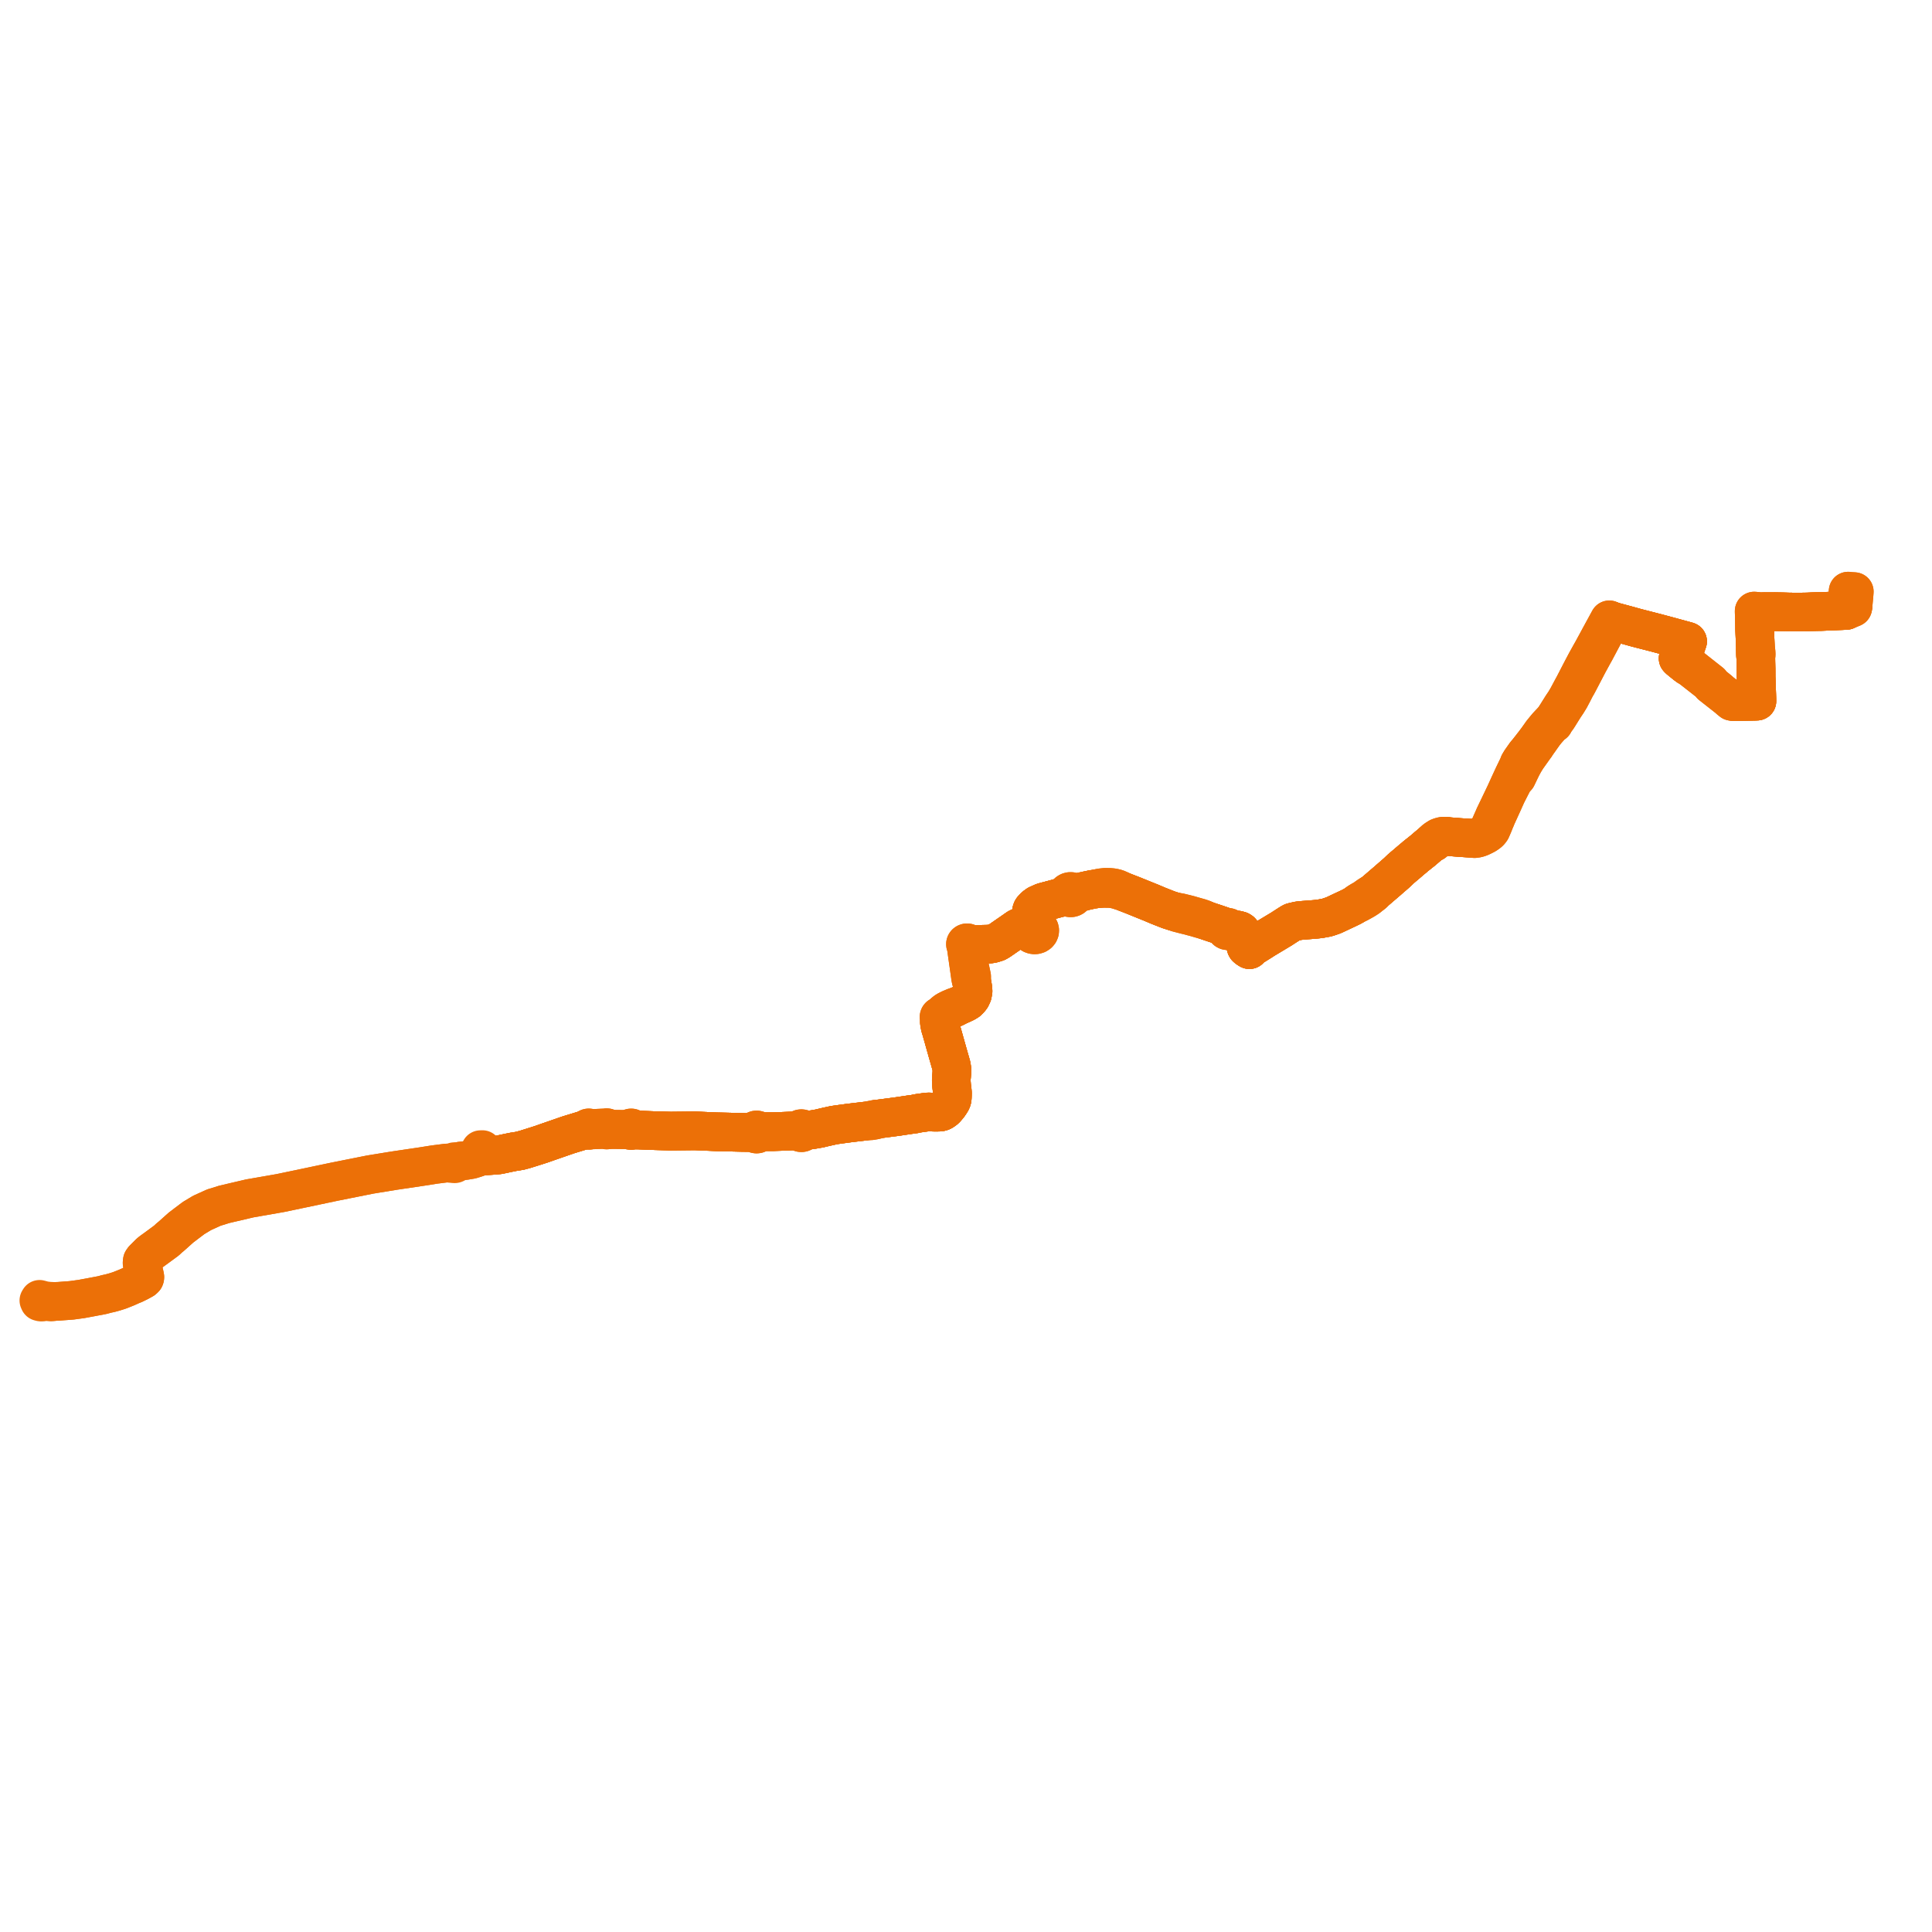     
<svg width="994.42" height="994.42" version="1.1"
     xmlns="http://www.w3.org/2000/svg">

  <title>Plan de ligne</title>
  <desc>Du 0000-00-00 au 2023-08-27</desc>

<path d='M 953.768 311.816 L 953.717 312.214 L 953.649 312.774 L 953.464 312.85 L 952.06 313.424 L 951.493 313.596 L 951.384 313.657 L 950.291 314.177 L 949.525 314.225 L 949.263 314.235 L 947.943 314.308 L 946.981 314.343 L 946.271 314.37 L 936.985 314.77 L 936.215 314.777 L 935.546 314.782 L 934.784 314.803 L 932.431 314.877 L 931.772 314.915 L 930.091 314.987 L 929.306 314.993 L 927.303 315.028 L 924.204 315.045 L 920.581 314.993 L 917.143 314.888 L 915.945 314.882 L 915.721 314.872 L 914.442 314.841 L 913.491 314.829 L 913.282 314.835 L 913.15 314.838 L 911.429 314.839 L 908.652 314.84 L 908.502 314.84 L 906.792 314.797 L 905.722 314.771 L 903.75 314.596 L 902.885 314.519 L 902.887 314.983 L 902.902 315.471 L 902.906 315.695 L 902.935 315.972 L 903.076 318.709 L 903.136 323.259 L 903.149 324.278 L 903.193 325.307 L 903.556 333.794 L 903.461 334.631 L 903.445 335.763 L 903.47 336.649 L 903.503 337.113 L 903.57 337.457 L 903.724 337.705 L 903.75 339.257 L 903.772 340.638 L 903.861 344.338 L 903.884 348.508 L 903.912 349.196 L 903.969 350.57 L 904.016 351.71 L 904.176 356.6 L 904.207 357.443 L 904.264 359.21 L 904.282 360.274 L 904.296 360.881 L 903.18 360.924 L 897.712 361.044 L 896.994 361.061 L 896.098 361.083 L 895.346 361.1 L 893.558 361.144 L 892.84 361.144 L 892.279 361.07 L 891.825 360.853 L 890.742 360.009 L 890.232 359.639 L 889.705 359.256 L 889.616 359.188 L 889.529 359.119 L 885.638 356.129 L 885.253 355.761 L 884.799 355.338 L 881.627 352.785 L 881.036 352.323 L 880.75 351.821 L 880.5 351.383 L 880.168 351.121 L 875.763 347.646 L 872.916 345.399 L 870.748 343.689 L 870.675 343.631 L 869.172 342.922 L 868.323 342.42 L 868.014 342.405 L 867.75 342.204 L 867.584 342.078 L 867.476 341.997 L 865.172 340.126 L 864.274 339.399 L 864.035 339.151 L 863.752 338.857 L 864.375 338.268 L 865.38 337.244 L 865.994 336.562 L 866.329 336.107 L 866.635 335.62 L 866.883 335.134 L 867.106 334.595 L 867.262 334.125 L 867.525 333.343 L 867.844 332.371 L 868.054 331.732 L 868.409 330.712 L 868.526 330.354 L 868.618 330.122 L 868.06 329.962 L 858.809 327.436 L 855.645 326.592 L 852.832 325.842 L 852.143 325.658 L 851.41 325.472 L 849.942 325.092 L 844.042 323.579 L 842.747 323.24 L 842.078 323.065 L 837.275 321.732 L 833.333 320.673 L 830.142 319.816 L 829.726 319.628 L 829.445 319.515 L 828.975 319.315 L 828.764 319.236 L 828.322 319.028 L 827.799 319.985 L 827.074 321.313 L 825.255 324.645 L 824.844 325.395 L 819.818 334.665 L 819.072 335.99 L 818.364 337.249 L 816.335 340.903 L 814.358 344.639 L 813.661 345.987 L 811.424 350.31 L 810.501 352.094 L 810.183 352.723 L 809.674 353.632 L 808.33 356.139 L 806.795 359.005 L 805.509 361.186 L 804.028 363.379 L 800.364 369.216 L 799.584 370.274 L 798.459 371.541 L 797.85 372.171 L 796.325 373.799 L 795.04 375.344 L 794.285 376.277 L 793.612 377.108 L 791.317 380.341 L 789.521 382.738 L 789.285 383.043 L 788.91 383.501 L 788.481 384.061 L 787.91 384.806 L 786.005 387.209 L 785.451 387.83 L 785.11 388.259 L 782.785 391.557 L 781.89 393.051 L 781.521 394.069 L 780.403 396.394 L 779.071 399.153 L 777.505 402.524 L 774.57 408.945 L 771.076 416.223 L 769.254 420.009 L 769.207 420.117 L 768.903 420.818 L 768.319 422.154 L 768.262 422.28 L 766.718 425.766 L 766.167 426.673 L 765.471 427.716 L 765.061 428.219 L 764.717 428.572 L 764.242 428.962 L 763.286 429.619 L 762.675 429.965 L 762.515 430.056 L 761.454 430.547 L 760.219 430.984 L 758.995 431.301 L 757.76 431.495 L 753.581 431.22 L 750.933 431.038 L 745.526 430.609 L 744.65 430.418 L 742.668 430.389 L 741.659 430.598 L 740.544 431.001 L 738.829 432.088 L 737.534 433.251 L 736.845 433.976 L 736.429 434.323 L 734.339 436.066 L 734.088 436.284 L 733.745 436.58 L 733.157 437.088 L 732.651 437.527 L 732.399 437.744 L 728.415 440.907 L 728.175 441.153 L 727.973 441.316 L 727.201 441.951 L 726.651 442.404 L 725.849 443.094 L 724.072 444.622 L 721.987 446.376 L 720.9 447.323 L 720.716 447.519 L 720.524 447.685 L 719.732 448.452 L 719.127 449.039 L 718.909 449.228 L 718.482 449.599 L 715.598 452.103 L 714.858 452.745 L 714.375 453.18 L 713.599 453.846 L 707.167 459.369 L 705.933 460.117 L 705.521 460.369 L 705.053 460.653 L 704.369 461.097 L 703.517 461.695 L 702.44 462.488 L 702.298 462.583 L 701.498 463.038 L 700.381 463.671 L 699.039 464.502 L 698.476 465.076 L 697.4 465.75 L 697.334 465.792 L 696.078 466.504 L 695.797 466.663 L 695.438 466.837 L 694.506 467.292 L 694.29 467.398 L 693.941 467.568 L 690.016 469.407 L 689.467 469.668 L 689.065 469.857 L 687.288 470.697 L 686.397 471.085 L 686.022 471.248 L 684.575 471.741 L 684.277 471.849 L 682.797 472.309 L 679.343 472.938 L 677.293 473.163 L 676.697 473.224 L 674.056 473.431 L 671.255 473.645 L 670.23 473.724 L 669.688 473.784 L 668.789 473.875 L 668.476 473.906 L 666.806 474.267 L 665.256 474.637 L 664.786 474.844 L 663.676 475.523 L 660.99 477.25 L 659.408 478.282 L 658.008 479.11 L 657.271 479.56 L 651.078 483.281 L 649.938 483.998 L 649.325 484.4 L 645.645 486.701 L 644.801 487.224 L 643.632 488.055 L 643.076 488.79 L 642.559 488.464 L 642.133 488.189 L 641.523 487.667 L 641.37 487.387 L 641.284 487.084 L 641.241 486.932 L 640.067 482.779 L 639.338 480.201 L 639.084 479.809 L 638.724 479.402 L 638.18 479.054 L 637.216 478.79 L 636.38 478.616 L 633.589 478.483 L 632.928 478.446 L 632.979 478.214 L 632.956 477.979 L 632.861 477.757 L 632.699 477.564 L 632.44 477.391 L 632.129 477.292 L 631.797 477.28 L 631.477 477.356 L 630.747 477.114 L 629.034 476.549 L 626.172 475.575 L 624.937 475.167 L 623.406 474.662 L 621.119 473.878 L 619.248 473.025 L 617.573 472.447 L 613.68 471.35 L 612.57 471.015 L 611.81 470.815 L 610.34 470.439 L 607.534 469.753 L 604.213 469.148 L 603.191 468.821 L 601.598 468.311 L 600.705 467.975 L 596.124 466.166 L 592.377 464.58 L 591.848 464.369 L 582.963 460.777 L 578.379 459.001 L 577.892 458.813 L 577.361 458.551 L 576.122 457.942 L 574.744 457.362 L 573.538 457.056 L 572.612 456.878 L 571.152 456.743 L 568.841 456.707 L 566.344 456.984 L 564.494 457.441 L 562.276 457.795 L 559.328 458.408 L 558.593 458.588 L 555.941 459.061 L 555.088 459.213 L 553.514 459.457 L 552.601 459.504 L 552.259 459.206 L 551.839 458.989 L 551.368 458.868 L 550.776 458.86 L 550.208 459.002 L 549.718 459.282 L 549.406 459.597 L 549.196 459.966 L 549.101 460.369 L 548.208 460.845 L 545.201 462.125 L 536.859 464.356 L 533.984 465.651 L 532.606 466.653 L 531.609 467.673 L 531.372 467.997 L 531.187 468.28 L 531.048 468.652 L 530.906 469.124 L 530.847 469.653 L 530.841 470.094 L 530.922 470.539 L 531.243 472.413 L 531.5 473.972 L 531.901 475.482 L 531.762 476.284 L 531.491 476.957 L 530.833 477.306 L 530.326 477.802 L 529.189 477.737 L 527.982 477.638 L 527.108 477.367 L 526.575 477.241 L 526.095 477.182 L 525.67 477.167 L 525.317 477.184 L 524.981 477.233 L 524.578 477.345 L 524.267 477.468 L 523.925 477.653 L 523.493 477.929 L 521.16 479.562 L 520.732 479.861 L 517.575 482.039 L 517.118 482.355 L 514.691 484.035 L 513.94 484.507 L 513.084 484.99 L 510.883 485.689 L 508.985 485.977 L 508.721 485.983 L 508.469 485.99 L 507.471 486.014 L 501.028 486.171 L 499.322 486.025 L 498.618 485.965 L 498.576 485.754 L 498.462 485.563 L 498.285 485.41 L 498.062 485.307 L 497.811 485.266 L 497.556 485.288 L 497.321 485.375 L 497.128 485.517 L 496.993 485.703 L 496.932 485.916 L 496.95 486.133 L 497.044 486.336 L 497.209 486.505 L 497.244 486.756 L 497.329 487.354 L 498.116 492.901 L 499.356 501.638 L 499.609 503.516 L 500.115 505.231 L 500.251 505.956 L 500.4 506.748 L 500.544 507.518 L 500.757 508.877 L 500.836 510.156 L 500.509 511.91 L 499.852 513.326 L 499.096 514.328 L 498.173 515.242 L 496.933 516.018 L 495.288 516.809 L 493.631 517.539 L 492.783 517.928 L 491.456 518.283 L 489.08 519.292 L 488.729 519.469 L 487.333 520.173 L 486.309 520.878 L 484.685 522.363 L 484.145 522.919 L 483.914 522.916 L 483.696 522.977 L 483.513 523.096 L 483.399 523.238 L 483.339 523.402 L 483.339 523.574 L 483.402 523.744 L 483.524 523.889 L 483.455 524.269 L 483.409 524.572 L 483.426 525.414 L 483.435 525.853 L 483.631 526.585 L 483.753 527.527 L 483.956 528.523 L 484.628 530.704 L 484.83 531.477 L 485.01 532.079 L 485.501 533.827 L 486.164 536.188 L 487.171 539.776 L 487.341 540.375 L 487.542 541.107 L 487.892 542.329 L 488.327 543.848 L 489.486 547.893 L 489.665 548.493 L 489.767 549.181 L 489.885 549.875 L 489.948 550.424 L 489.965 550.931 L 489.95 551.423 L 489.904 552.403 L 489.802 553.683 L 489.669 555.042 L 489.647 555.736 L 489.647 556.402 L 489.698 557.37 L 489.753 558.068 L 489.795 558.59 L 489.835 559.107 L 490.139 561.468 L 490.228 562.581 L 490.207 563.614 L 490.173 564.557 L 490.133 565.194 L 490.066 565.656 L 489.959 566.099 L 489.828 566.47 L 489.648 566.817 L 489.471 567.124 L 489.289 567.43 L 489.007 567.856 L 488.654 568.377 L 488.315 568.889 L 487.489 569.869 L 486.838 570.632 L 486.595 570.885 L 486.371 571.069 L 486.108 571.268 L 485.526 571.692 L 485.272 571.855 L 484.987 572.017 L 484.787 572.116 L 484.539 572.216 L 484.226 572.31 L 483.852 572.372 L 483.436 572.416 L 481.383 572.455 L 477.897 572.333 L 476.958 572.396 L 473.451 572.895 L 472.884 572.974 L 472.166 573.093 L 470.658 573.423 L 469.159 573.619 L 468.331 573.731 L 465.964 574.084 L 465.209 574.196 L 463.724 574.418 L 461.356 574.768 L 452.142 575.966 L 450.962 576.006 L 450.767 576.056 L 448.554 576.497 L 447.158 576.838 L 440.332 577.647 L 437.157 578.023 L 431.787 578.746 L 429.209 579.123 L 426.959 579.621 L 426.093 579.813 L 425.43 579.952 L 424.29 580.224 L 421.733 580.834 L 418.227 581.442 L 416.504 581.682 L 413.635 581.62 L 413.461 581.346 L 413.2 581.128 L 412.874 580.983 L 412.466 580.924 L 412.057 580.983 L 411.694 581.15 L 411.53 581.281 L 411.397 581.435 L 411.299 581.607 L 410.551 581.81 L 408.242 582.095 L 404.228 582.257 L 401.693 582.36 L 400.394 582.404 L 399.117 582.448 L 397.849 582.492 L 392.212 582.495 L 391.282 582.404 L 390.63 582.34 L 390.528 582.137 L 390.378 581.957 L 390.188 581.808 L 389.965 581.694 L 389.545 581.597 L 389.111 581.627 L 388.716 581.78 L 388.406 582.037 L 388.218 582.368 L 385.95 582.859 L 384.864 582.891 L 382.218 582.864 L 368.714 582.539 L 357.701 582.056 L 345.161 582.196 L 343.239 582.141 L 339.025 582.022 L 337.235 581.969 L 330.16 581.696 L 328.084 581.616 L 325.656 581.114 L 325.569 580.908 L 325.409 580.737 L 325.192 580.617 L 324.968 580.564 L 324.736 580.568 L 324.514 580.627 L 324.317 580.742 L 324.168 580.9 L 323.097 581.42 L 319.707 581.371 L 315.658 581.314 L 313.94 581.331 L 312.95 581.109 L 312.95 580.938 L 312.892 580.773 L 312.782 580.629 L 312.662 580.536 L 312.446 580.447 L 312.208 580.423 L 311.974 580.467 L 311.799 580.554 L 311.642 580.647 L 311.272 580.565 L 310.731 580.562 L 305.858 580.792 L 304.576 580.858 L 303.728 580.902 L 303.606 580.747 L 303.437 580.627 L 303.234 580.554 L 303.015 580.533 L 302.799 580.565 L 302.581 580.66 L 302.41 580.808 L 302.304 580.995 L 302.273 581.2 L 302.322 581.403 L 301.75 581.471 L 300.978 581.562 L 300.444 581.704 L 293.048 583.962 L 292.67 584.081 L 291.81 584.369 L 283.01 587.419 L 282.485 587.599 L 282.36 587.642 L 282.13 587.721 L 278.731 588.917 L 278.013 589.149 L 276.915 589.511 L 270.457 591.541 L 269.802 591.728 L 268.386 592.11 L 267.74 592.284 L 266.583 592.484 L 265.241 592.716 L 264.474 592.812 L 261.36 593.438 L 261.086 593.493 L 260.879 593.545 L 259.651 593.807 L 259.294 593.884 L 258.674 594.018 L 257.791 594.196 L 257.105 594.346 L 256.857 594.396 L 256.016 594.488 L 254.871 594.599 L 253.221 594.71 L 252.764 594.746 L 249.033 594.977 L 247.764 595.183 L 247.121 595.331 L 246.864 595.412 L 246.242 595.609 L 245.124 596.027 L 244.839 596.121 L 244.238 596.308 L 243.877 596.417 L 242.463 596.844 L 239.591 597.325 L 236.818 597.627 L 235.109 598.074 L 234.841 598.182 L 234.58 598.307 L 234.532 598.206 L 234.394 598.054 L 234.236 597.963 L 234.018 597.911 L 233.785 597.926 L 233.579 598.006 L 233.427 598.13 L 233.325 598.301 L 233.297 598.462 L 233.315 598.543 L 232.856 598.619 L 231.816 598.756 L 229.914 598.608 L 223.477 599.423 L 217.225 600.417 L 202.827 602.551 L 190.574 604.548 L 171.94 608.268 L 155.029 611.833 L 153.26 612.2 L 144.241 614.085 L 133.002 616.049 L 128.584 616.82 L 115.44 619.893 L 110.034 621.573 L 103.976 624.328 L 99.613 626.956 L 93.213 631.805 L 88.404 636.098 L 88.011 636.446 L 87.093 637.184 L 85.67 638.522 L 83.23 640.318 L 82.642 640.752 L 81.747 641.412 L 81.402 641.666 L 77.981 644.149 L 77.11 644.854 L 76.678 645.255 L 76.328 645.606 L 75.534 646.401 L 73.875 648.064 L 73.555 648.435 L 73.25 648.946 L 73.148 649.652 L 73.139 650.184 L 73.69 653.248 L 74.451 656.673 L 74.566 657.311 L 74.526 657.683 L 74.41 657.975 L 73.878 658.474 L 73.741 658.602 L 72.513 659.277 L 72.194 659.453 L 71.499 659.835 L 69.139 660.99 L 68.617 661.204 L 68.004 661.44 L 66.62 662.06 L 65.169 662.71 L 64.599 662.937 L 61.658 664.11 L 61.276 664.243 L 59.574 664.778 L 59.011 664.954 L 56.822 665.565 L 54.779 666.01 L 52.695 666.58 L 46.546 667.747 L 44.925 668.046 L 44.159 668.187 L 41.887 668.607 L 36.935 669.287 L 35.923 669.369 L 29.964 669.811 L 27.777 669.85 L 25.347 669.735 L 23.87 669.563 L 22.734 669.413 L 20.36 668.776 L 20 669.367 L 20.277 669.986 L 20.945 670.165 L 22.026 670.052' fill='transparent' stroke='#ec7007' stroke-linecap='round' stroke-linejoin='round' stroke-width='19.888'/><path d='M 22.026 670.052 L 23.327 669.922 L 24.238 669.821 L 25.041 670.038 L 26.304 670.166 L 26.974 670.105 L 27.777 669.85 L 29.964 669.811 L 35.923 669.369 L 36.935 669.287 L 41.887 668.607 L 44.159 668.187 L 44.925 668.046 L 46.546 667.747 L 52.695 666.58 L 54.779 666.01 L 56.822 665.565 L 59.011 664.954 L 59.574 664.778 L 61.276 664.243 L 61.658 664.11 L 64.599 662.937 L 65.169 662.71 L 66.62 662.06 L 68.004 661.44 L 68.617 661.204 L 69.139 660.99 L 71.499 659.835 L 72.194 659.453 L 72.513 659.277 L 73.741 658.602 L 73.878 658.474 L 74.41 657.975 L 74.526 657.683 L 74.566 657.311 L 74.451 656.673 L 73.69 653.248 L 73.139 650.184 L 73.148 649.652 L 73.25 648.946 L 73.555 648.435 L 73.875 648.064 L 75.534 646.401 L 76.328 645.606 L 76.678 645.255 L 77.11 644.854 L 77.981 644.149 L 81.402 641.666 L 81.747 641.412 L 82.642 640.752 L 83.23 640.318 L 85.67 638.522 L 87.093 637.184 L 88.011 636.446 L 88.404 636.098 L 93.213 631.805 L 99.613 626.956 L 103.976 624.328 L 110.034 621.573 L 115.44 619.893 L 128.584 616.82 L 133.002 616.049 L 144.241 614.085 L 153.26 612.2 L 155.029 611.833 L 171.94 608.268 L 190.574 604.548 L 202.827 602.551 L 217.225 600.417 L 223.477 599.423 L 229.914 598.608 L 231.816 598.756 L 232.856 598.619 L 233.315 598.543 L 233.338 598.651 L 233.43 598.792 L 233.597 598.922 L 233.791 598.993 L 234.018 599.007 L 234.167 598.98 L 234.365 598.886 L 234.464 598.8 L 234.572 598.632 L 234.603 598.498 L 234.58 598.307 L 234.841 598.182 L 235.109 598.074 L 236.818 597.627 L 239.591 597.325 L 242.463 596.844 L 243.877 596.417 L 244.238 596.308 L 244.839 596.121 L 245.124 596.027 L 246.242 595.609 L 246.864 595.412 L 247.121 595.331 L 247.764 595.183 L 249.033 594.977 L 252.764 594.746 L 253.221 594.71 L 254.871 594.599 L 256.016 594.488 L 256.857 594.396 L 257.105 594.346 L 257.791 594.196 L 258.674 594.018 L 259.294 593.884 L 259.651 593.807 L 260.879 593.545 L 261.086 593.493 L 261.36 593.438 L 264.474 592.812 L 265.241 592.716 L 266.583 592.484 L 267.74 592.284 L 268.386 592.11 L 269.802 591.728 L 270.457 591.541 L 276.915 589.511 L 278.013 589.149 L 278.731 588.917 L 282.13 587.721 L 282.36 587.642 L 282.485 587.599 L 283.01 587.419 L 291.81 584.369 L 292.67 584.081 L 293.048 583.962 L 300.444 581.704 L 300.978 581.562 L 301.75 581.471 L 302.322 581.403 L 302.454 581.593 L 302.655 581.734 L 302.901 581.81 L 303.163 581.813 L 303.41 581.739 L 303.613 581.6 L 305.924 581.552 L 310.801 581.341 L 311.298 581.336 L 311.729 581.439 L 311.888 581.545 L 312.076 581.608 L 312.278 581.624 L 312.477 581.592 L 312.657 581.513 L 313.307 581.484 L 313.94 581.331 L 315.658 581.314 L 319.707 581.371 L 323.097 581.42 L 324.135 581.516 L 324.273 581.692 L 324.469 581.824 L 324.703 581.899 L 324.953 581.908 L 325.145 581.87 L 325.32 581.793 L 325.468 581.683 L 326.503 581.694 L 328.084 581.616 L 330.16 581.696 L 337.235 581.969 L 339.025 582.022 L 345.161 582.196 L 357.701 582.056 L 368.714 582.539 L 382.218 582.864 L 384.864 582.891 L 385.95 582.859 L 388.22 582.944 L 388.387 583.245 L 388.656 583.488 L 389.001 583.649 L 389.389 583.712 L 389.78 583.67 L 390.137 583.529 L 390.424 583.301 L 390.613 583.008 L 392.212 582.495 L 397.849 582.492 L 399.117 582.448 L 400.394 582.404 L 401.693 582.36 L 408.242 582.095 L 410.622 582.246 L 411.32 582.382 L 411.521 582.656 L 411.812 582.866 L 412.164 582.99 L 412.546 583.019 L 412.919 582.949 L 413.249 582.786 L 413.505 582.547 L 413.662 582.252 L 416.504 581.682 L 418.227 581.442 L 421.733 580.834 L 424.29 580.224 L 425.43 579.952 L 426.093 579.813 L 426.959 579.621 L 429.209 579.123 L 431.787 578.746 L 437.157 578.023 L 447.158 576.838 L 448.305 576.874 L 450.817 576.444 L 452.142 575.966 L 461.356 574.768 L 463.724 574.418 L 465.209 574.196 L 465.964 574.084 L 468.331 573.731 L 469.159 573.619 L 470.658 573.423 L 472.166 573.093 L 472.884 572.974 L 473.451 572.895 L 476.958 572.396 L 477.897 572.333 L 481.383 572.455 L 483.436 572.416 L 483.852 572.372 L 484.226 572.31 L 484.539 572.216 L 484.787 572.116 L 484.987 572.017 L 485.272 571.855 L 485.526 571.692 L 486.108 571.268 L 486.371 571.069 L 486.595 570.885 L 486.838 570.632 L 487.489 569.869 L 488.315 568.889 L 488.654 568.377 L 489.007 567.856 L 489.289 567.43 L 489.471 567.124 L 489.648 566.817 L 489.828 566.47 L 489.959 566.099 L 490.066 565.656 L 490.133 565.194 L 490.173 564.557 L 490.207 563.614 L 490.228 562.581 L 490.139 561.468 L 489.835 559.107 L 489.795 558.59 L 489.753 558.068 L 489.698 557.37 L 489.647 556.402 L 489.647 555.736 L 489.669 555.042 L 489.802 553.683 L 489.904 552.403 L 489.95 551.423 L 489.965 550.931 L 489.948 550.424 L 489.885 549.875 L 489.767 549.181 L 489.665 548.493 L 489.486 547.893 L 487.892 542.329 L 487.542 541.107 L 487.341 540.375 L 487.171 539.776 L 486.164 536.188 L 485.501 533.827 L 485.01 532.079 L 484.83 531.477 L 484.628 530.704 L 483.956 528.523 L 483.753 527.527 L 483.631 526.585 L 483.781 525.992 L 483.914 524.609 L 484.112 524.061 L 484.285 524.021 L 484.44 523.944 L 484.566 523.836 L 484.654 523.705 L 484.701 523.55 L 484.695 523.391 L 484.638 523.239 L 485.064 522.602 L 486.113 521.667 L 487.216 520.833 L 488.175 520.268 L 488.98 519.852 L 489.642 519.511 L 491.781 518.548 L 492.783 517.928 L 493.631 517.539 L 495.288 516.809 L 496.933 516.018 L 498.173 515.242 L 499.096 514.328 L 499.852 513.326 L 500.509 511.91 L 500.836 510.156 L 500.757 508.877 L 500.544 507.518 L 500.4 506.748 L 500.251 505.956 L 500.115 505.231 L 500.118 502.615 L 498.935 497.03 L 498.164 491.776 L 498.103 491.12 L 498.164 489.429 L 498.057 487.289 L 498.119 486.626 L 498.326 486.515 L 498.486 486.358 L 498.586 486.17 L 498.618 485.965 L 499.322 486.025 L 501.028 486.171 L 507.471 486.014 L 508.469 485.99 L 508.721 485.983 L 508.985 485.977 L 510.883 485.689 L 513.084 484.99 L 513.94 484.507 L 514.691 484.035 L 517.118 482.355 L 517.575 482.039 L 520.732 479.861 L 523.493 477.929 L 523.925 477.653 L 524.267 477.468 L 524.578 477.345 L 524.981 477.233 L 525.317 477.184 L 525.67 477.167 L 526.095 477.182 L 526.575 477.241 L 527.108 477.367 L 527.982 477.638 L 529.049 478.259 L 529.925 478.874 L 529.957 479.339 L 530.104 479.788 L 530.561 480.423 L 531.241 480.895 L 531.807 481.098 L 532.415 481.184 L 533.029 481.148 L 533.815 480.909 L 534.471 480.473 L 534.875 479.983 L 535.109 479.419 L 535.155 478.822 L 535.035 478.301 L 534.77 477.818 L 534.376 477.403 L 533.802 477.044 L 533.134 476.829 L 532.394 476.12 L 531.901 475.482 L 531.5 473.972 L 531.243 472.413 L 530.922 470.539 L 530.841 470.094 L 530.847 469.653 L 530.906 469.124 L 531.048 468.652 L 531.187 468.28 L 531.372 467.997 L 531.609 467.673 L 532.606 466.653 L 533.984 465.651 L 536.859 464.356 L 545.201 462.125 L 546.922 461.858 L 548.489 461.593 L 549.619 461.6 L 550 461.867 L 550.45 462.044 L 550.938 462.12 L 551.391 462.095 L 551.825 461.983 L 552.217 461.789 L 552.604 461.459 L 552.866 461.051 L 552.982 460.598 L 553.795 460.192 L 555.269 459.594 L 558.593 458.588 L 559.328 458.408 L 562.276 457.795 L 564.494 457.441 L 568.295 457.278 L 571.098 457.312 L 572.912 457.486 L 573.302 457.57 L 574.599 457.847 L 576.295 458.352 L 577.244 458.626 L 577.892 458.813 L 578.379 459.001 L 582.963 460.777 L 591.848 464.369 L 592.377 464.58 L 596.124 466.166 L 600.705 467.975 L 601.598 468.311 L 603.191 468.821 L 604.213 469.148 L 606.237 469.847 L 610.223 470.875 L 611.578 471.203 L 611.989 471.303 L 612.261 471.37 L 613.495 471.714 L 615.23 472.17 L 621.119 473.878 L 623.406 474.662 L 624.937 475.167 L 626.172 475.575 L 629.034 476.549 L 630.333 477.584 L 630.872 478.014 L 630.869 478.311 L 630.981 478.592 L 631.196 478.827 L 631.492 478.99 L 631.833 479.062 L 632.185 479.037 L 632.508 478.914 L 632.765 478.71 L 632.928 478.446 L 633.589 478.483 L 636.38 478.616 L 637.216 478.79 L 638.18 479.054 L 638.724 479.402 L 639.084 479.809 L 639.338 480.201 L 640.067 482.779 L 641.241 486.932 L 641.284 487.084 L 641.37 487.387 L 641.523 487.667 L 642.133 488.189 L 642.559 488.464 L 643.076 488.79 L 643.632 488.055 L 644.801 487.224 L 645.645 486.701 L 649.325 484.4 L 649.938 483.998 L 651.078 483.281 L 657.271 479.56 L 658.008 479.11 L 659.408 478.282 L 660.99 477.25 L 663.676 475.523 L 664.786 474.844 L 665.256 474.637 L 666.806 474.267 L 668.476 473.906 L 668.789 473.875 L 669.688 473.784 L 670.23 473.724 L 671.255 473.645 L 674.056 473.431 L 676.697 473.224 L 677.293 473.163 L 679.343 472.938 L 682.797 472.309 L 684.277 471.849 L 684.575 471.741 L 686.022 471.248 L 686.397 471.085 L 687.288 470.697 L 689.065 469.857 L 689.467 469.668 L 690.016 469.407 L 693.941 467.568 L 694.29 467.398 L 694.506 467.292 L 695.438 466.837 L 695.797 466.663 L 696.078 466.504 L 697.334 465.792 L 697.4 465.75 L 698.476 465.076 L 699.353 464.8 L 700.518 464.163 L 700.712 464.057 L 701.831 463.435 L 702.622 462.967 L 703.789 462.212 L 704.117 462.007 L 705.461 460.916 L 706.208 460.37 L 706.945 459.771 L 707.167 459.369 L 713.599 453.846 L 714.375 453.18 L 714.858 452.745 L 715.598 452.103 L 718.482 449.599 L 718.909 449.228 L 719.127 449.039 L 719.732 448.452 L 720.524 447.685 L 720.716 447.519 L 720.9 447.323 L 721.987 446.376 L 724.072 444.622 L 725.849 443.094 L 726.651 442.404 L 727.201 441.951 L 727.973 441.316 L 728.175 441.153 L 728.415 440.907 L 732.399 437.744 L 732.651 437.527 L 733.157 437.088 L 733.745 436.58 L 734.088 436.284 L 734.339 436.066 L 736.429 434.323 L 736.845 433.976 L 737.964 433.579 L 738.346 433.267 L 740.147 431.842 L 741.049 431.335 L 741.792 431.023 L 742.738 430.806 L 743.64 430.665 L 744.891 430.693 L 745.526 430.609 L 750.933 431.038 L 753.581 431.22 L 757.76 431.495 L 758.961 431.654 L 760.201 431.483 L 760.372 431.459 L 761.711 431.031 L 762.833 430.53 L 764.25 429.823 L 764.873 429.474 L 765.421 429.096 L 765.972 428.709 L 766.093 428.625 L 766.368 428.383 L 766.62 428.147 L 767.053 427.664 L 767.478 427.064 L 767.909 426.082 L 768.48 424.781 L 768.569 424.559 L 769.331 422.652 L 769.388 422.506 L 769.839 421.468 L 770.249 420.438 L 770.286 420.347 L 773.716 412.828 L 775.456 408.934 L 777.656 404.62 L 779.195 401.662 L 780.732 400 L 782.289 396.746 L 783.222 394.828 L 783.755 393.816 L 784.539 392.381 L 785.87 390.222 L 786.774 388.95 L 789.687 384.849 L 790.054 384.361 L 790.609 383.622 L 790.761 383.326 L 790.936 383.045 L 791.795 381.831 L 794.78 377.611 L 796.198 375.85 L 798.827 372.898 L 799.491 372.189 L 799.776 372.343 L 799.491 372.189 L 800.828 370.631 L 801.809 369.274 L 805.196 363.848 L 806.551 361.842 L 807.816 359.788 L 807.986 359.51 L 809.376 356.893 L 809.6 356.468 L 810.808 354.093 L 811.319 353.168 L 811.689 352.567 L 812.622 350.823 L 815.493 345.323 L 817.518 341.444 L 820.428 336.119 L 820.969 335.172 L 825.917 325.841 L 826.349 325.055 L 828.798 320.676 L 828.932 320.436 L 829.445 319.515 L 829.726 319.628 L 830.142 319.816 L 833.333 320.673 L 837.275 321.732 L 842.078 323.065 L 842.747 323.24 L 844.042 323.579 L 849.942 325.092 L 851.41 325.472 L 852.143 325.658 L 852.832 325.842 L 855.645 326.592 L 858.809 327.436 L 868.06 329.962 L 868.618 330.122 L 868.526 330.354 L 868.409 330.712 L 868.054 331.732 L 867.844 332.371 L 867.525 333.343 L 867.262 334.125 L 867.106 334.595 L 866.883 335.134 L 866.635 335.62 L 866.329 336.107 L 865.994 336.562 L 865.38 337.244 L 864.375 338.268 L 863.752 338.857 L 864.035 339.151 L 864.274 339.399 L 865.172 340.126 L 867.476 341.997 L 867.584 342.078 L 867.75 342.204 L 868.014 342.405 L 868.935 343.13 L 869.729 343.518 L 871.746 345.06 L 873.62 346.527 L 879.848 351.411 L 880.181 351.672 L 880.456 352.089 L 880.769 352.565 L 881.364 353.033 L 889.237 359.216 L 889.332 359.3 L 889.414 359.374 L 889.497 359.447 L 889.954 359.855 L 890.35 360.207 L 891.351 361.016 L 892.115 361.124 L 892.84 361.144 L 893.558 361.144 L 895.346 361.1 L 896.098 361.083 L 896.994 361.061 L 897.712 361.044 L 903.18 360.924 L 904.296 360.881 L 904.282 360.274 L 904.264 359.21 L 904.207 357.443 L 904.176 356.6 L 904.016 351.71 L 903.969 350.57 L 903.912 349.196 L 903.884 348.508 L 903.861 344.338 L 903.772 340.638 L 903.75 339.257 L 903.724 337.705 L 903.829 337.45 L 903.913 337.071 L 903.921 336.621 L 903.854 335.44 L 903.828 335.267 L 903.771 334.884 L 903.645 334.245 L 903.556 333.794 L 903.193 325.307 L 903.149 324.278 L 903.136 323.259 L 903.076 318.709 L 903.514 317.726 L 904.078 316.88 L 904.809 316.178 L 905.839 315.565 L 906.011 315.498 L 908.502 314.84 L 908.652 314.84 L 911.429 314.839 L 913.15 314.838 L 913.282 314.835 L 913.491 314.829 L 914.442 314.841 L 915.721 314.872 L 915.945 314.882 L 917.143 314.888 L 920.581 314.993 L 924.204 315.045 L 927.303 315.028 L 929.306 314.993 L 930.091 314.987 L 931.772 314.915 L 932.431 314.877 L 934.784 314.803 L 935.546 314.782 L 936.215 314.777 L 936.985 314.77 L 946.271 314.37 L 947.943 314.308 L 949.263 314.235 L 949.525 314.225 L 950.291 314.177 L 950.425 312.887 L 950.436 312.775 L 950.464 312.385 L 950.52 311.084 L 950.591 309.816 L 950.819 309.006 L 950.878 308.512 L 951.165 305.134 L 951.25 304.254 L 951.729 304.287 L 951.988 304.348 L 952.181 304.371 L 953.742 304.468 L 954.42 304.51 L 954.198 307.379 L 953.768 311.816' fill='transparent' stroke='#ec7007' stroke-linecap='round' stroke-linejoin='round' stroke-width='19.888'/><path d='M 953.768 311.816 L 953.717 312.214 L 953.649 312.774 L 953.464 312.85 L 952.06 313.424 L 951.493 313.596 L 951.384 313.657 L 950.291 314.177 L 949.525 314.225 L 949.263 314.235 L 947.943 314.308 L 946.981 314.343 L 946.271 314.37 L 936.985 314.77 L 936.215 314.777 L 935.546 314.782 L 934.784 314.803 L 932.431 314.877 L 931.772 314.915 L 930.091 314.987 L 929.306 314.993 L 927.303 315.028 L 924.204 315.045 L 920.581 314.993 L 917.143 314.888 L 915.945 314.882 L 915.721 314.872 L 914.442 314.841 L 913.491 314.829 L 913.282 314.835 L 913.15 314.838 L 911.429 314.839 L 908.652 314.84 L 908.502 314.84 L 906.792 314.797 L 905.722 314.771 L 903.75 314.596 L 902.885 314.519 L 902.887 314.983 L 902.902 315.471 L 902.906 315.695 L 902.935 315.972 L 903.076 318.709 L 903.136 323.259 L 903.149 324.278 L 903.193 325.307 L 903.556 333.794 L 903.461 334.631 L 903.445 335.763 L 903.47 336.649 L 903.503 337.113 L 903.57 337.457 L 903.724 337.705 L 903.75 339.257 L 903.772 340.638 L 903.861 344.338 L 903.884 348.508 L 903.912 349.196 L 903.969 350.57 L 904.016 351.71 L 904.176 356.6 L 904.207 357.443 L 904.264 359.21 L 904.282 360.274 L 904.296 360.881 L 903.18 360.924 L 897.712 361.044 L 896.994 361.061 L 896.098 361.083 L 895.346 361.1 L 893.558 361.144 L 892.84 361.144 L 892.279 361.07 L 891.825 360.853 L 890.742 360.009 L 890.232 359.639 L 889.705 359.256 L 889.616 359.188 L 889.529 359.119 L 885.638 356.129 L 885.253 355.761 L 884.799 355.338 L 881.627 352.785 L 881.036 352.323 L 880.75 351.821 L 880.5 351.383 L 880.168 351.121 L 875.763 347.646 L 872.916 345.399 L 870.748 343.689 L 870.675 343.631 L 869.172 342.922 L 868.323 342.42 L 868.014 342.405 L 867.75 342.204 L 867.584 342.078 L 867.476 341.997 L 865.172 340.126 L 864.274 339.399 L 864.035 339.151 L 863.752 338.857 L 864.375 338.268 L 865.38 337.244 L 865.994 336.562 L 866.329 336.107 L 866.635 335.62 L 866.883 335.134 L 867.106 334.595 L 867.262 334.125 L 867.525 333.343 L 867.844 332.371 L 868.054 331.732 L 868.409 330.712 L 868.526 330.354 L 868.618 330.122 L 868.06 329.962 L 858.809 327.436 L 855.645 326.592 L 852.832 325.842 L 852.143 325.658 L 851.41 325.472 L 849.942 325.092 L 844.042 323.579 L 842.747 323.24 L 842.078 323.065 L 837.275 321.732 L 833.333 320.673 L 830.142 319.816 L 829.726 319.628 L 829.445 319.515 L 828.975 319.315 L 828.764 319.236 L 828.322 319.028 L 827.799 319.985 L 827.074 321.313 L 825.255 324.645 L 824.844 325.395 L 819.818 334.665 L 819.072 335.99 L 818.364 337.249 L 816.335 340.903 L 814.358 344.639 L 813.661 345.987 L 811.424 350.31 L 810.501 352.094 L 810.183 352.723 L 809.674 353.632 L 808.33 356.139 L 806.795 359.005 L 805.509 361.186 L 804.028 363.379 L 800.364 369.216 L 799.584 370.274 L 798.459 371.541 L 797.85 372.171 L 796.325 373.799 L 795.04 375.344 L 794.285 376.277 L 793.612 377.108 L 791.317 380.341 L 789.521 382.738 L 789.285 383.043 L 788.91 383.501 L 788.481 384.061 L 787.91 384.806 L 786.005 387.209 L 785.451 387.83 L 785.11 388.259 L 782.785 391.557 L 781.89 393.051 L 781.521 394.069 L 780.403 396.394 L 779.071 399.153 L 777.505 402.524 L 774.57 408.945 L 771.076 416.223 L 769.254 420.009 L 769.207 420.117 L 768.903 420.818 L 768.319 422.154 L 768.262 422.28 L 766.718 425.766 L 766.167 426.673 L 765.471 427.716 L 765.061 428.219 L 764.717 428.572 L 764.242 428.962 L 763.286 429.619 L 762.675 429.965 L 762.515 430.056 L 761.454 430.547 L 760.219 430.984 L 758.995 431.301 L 757.76 431.495 L 753.581 431.22 L 750.933 431.038 L 745.526 430.609 L 744.65 430.418 L 742.668 430.389 L 741.659 430.598 L 740.544 431.001 L 738.829 432.088 L 737.534 433.251 L 736.845 433.976 L 736.429 434.323 L 734.339 436.066 L 734.088 436.284 L 733.745 436.58 L 733.157 437.088 L 732.651 437.527 L 732.399 437.744 L 728.415 440.907 L 728.175 441.153 L 727.973 441.316 L 727.201 441.951 L 726.651 442.404 L 725.849 443.094 L 724.072 444.622 L 721.987 446.376 L 720.9 447.323 L 720.716 447.519 L 720.524 447.685 L 719.732 448.452 L 719.127 449.039 L 718.909 449.228 L 718.482 449.599 L 715.598 452.103 L 714.858 452.745 L 714.375 453.18 L 713.599 453.846 L 707.167 459.369 L 705.933 460.117 L 705.521 460.369 L 705.053 460.653 L 704.369 461.097 L 703.517 461.695 L 702.44 462.488 L 702.298 462.583 L 701.498 463.038 L 700.381 463.671 L 699.039 464.502 L 698.476 465.076 L 697.4 465.75 L 697.334 465.792 L 696.078 466.504 L 695.797 466.663 L 695.438 466.837 L 694.506 467.292 L 694.29 467.398 L 693.941 467.568 L 690.016 469.407 L 689.467 469.668 L 689.065 469.857 L 687.288 470.697 L 686.397 471.085 L 686.022 471.248 L 684.575 471.741 L 684.277 471.849 L 682.797 472.309 L 679.343 472.938 L 677.293 473.163 L 676.697 473.224 L 674.056 473.431 L 671.255 473.645 L 670.23 473.724 L 669.688 473.784 L 668.789 473.875 L 668.476 473.906 L 666.806 474.267 L 665.256 474.637 L 664.786 474.844 L 663.676 475.523 L 660.99 477.25 L 659.408 478.282 L 658.008 479.11 L 657.271 479.56 L 651.078 483.281 L 649.938 483.998 L 649.325 484.4 L 645.645 486.701 L 644.801 487.224 L 643.632 488.055 L 643.076 488.79 L 642.559 488.464 L 642.133 488.189 L 641.523 487.667 L 641.37 487.387 L 641.284 487.084 L 641.241 486.932 L 640.067 482.779 L 639.338 480.201 L 639.084 479.809 L 638.724 479.402 L 638.18 479.054 L 637.216 478.79 L 636.38 478.616 L 633.589 478.483 L 632.928 478.446 L 632.979 478.214 L 632.956 477.979 L 632.861 477.757 L 632.699 477.564 L 632.44 477.391 L 632.129 477.292 L 631.797 477.28 L 631.477 477.356 L 630.747 477.114 L 629.034 476.549 L 626.172 475.575 L 624.937 475.167 L 623.406 474.662 L 621.119 473.878 L 619.248 473.025 L 617.573 472.447 L 613.68 471.35 L 612.57 471.015 L 611.81 470.815 L 610.34 470.439 L 607.534 469.753 L 604.213 469.148 L 603.191 468.821 L 601.598 468.311 L 600.705 467.975 L 596.124 466.166 L 592.377 464.58 L 591.848 464.369 L 582.963 460.777 L 578.379 459.001 L 577.892 458.813 L 577.361 458.551 L 576.122 457.942 L 574.744 457.362 L 573.538 457.056 L 572.612 456.878 L 571.152 456.743 L 568.841 456.707 L 566.344 456.984 L 564.494 457.441 L 562.276 457.795 L 559.328 458.408 L 558.593 458.588 L 555.941 459.061 L 555.088 459.213 L 553.514 459.457 L 552.601 459.504 L 552.259 459.206 L 551.839 458.989 L 551.368 458.868 L 550.776 458.86 L 550.208 459.002 L 549.718 459.282 L 549.406 459.597 L 549.196 459.966 L 549.101 460.369 L 548.208 460.845 L 545.201 462.125 L 536.859 464.356 L 533.984 465.651 L 532.606 466.653 L 531.609 467.673 L 531.372 467.997 L 531.187 468.28 L 531.048 468.652 L 530.906 469.124 L 530.847 469.653 L 530.841 470.094 L 530.922 470.539 L 531.243 472.413 L 531.5 473.972 L 531.901 475.482 L 531.762 476.284 L 531.491 476.957 L 530.833 477.306 L 530.326 477.802 L 529.189 477.737 L 527.982 477.638 L 527.108 477.367 L 526.575 477.241 L 526.095 477.182 L 525.67 477.167 L 525.317 477.184 L 524.981 477.233 L 524.578 477.345 L 524.267 477.468 L 523.925 477.653 L 523.493 477.929 L 521.16 479.562 L 520.732 479.861 L 517.575 482.039 L 517.118 482.355 L 514.691 484.035 L 513.94 484.507 L 513.084 484.99 L 510.883 485.689 L 508.985 485.977 L 508.721 485.983 L 508.469 485.99 L 507.471 486.014 L 501.028 486.171 L 499.322 486.025 L 498.618 485.965 L 498.576 485.754 L 498.462 485.563 L 498.285 485.41 L 498.062 485.307 L 497.811 485.266 L 497.556 485.288 L 497.321 485.375 L 497.128 485.517 L 496.993 485.703 L 496.932 485.916 L 496.95 486.133 L 497.044 486.336 L 497.209 486.505 L 497.244 486.756 L 497.329 487.354 L 498.116 492.901 L 499.356 501.638 L 499.609 503.516 L 500.115 505.231 L 500.251 505.956 L 500.4 506.748 L 500.544 507.518 L 500.757 508.877 L 500.836 510.156 L 500.509 511.91 L 499.852 513.326 L 499.096 514.328 L 498.173 515.242 L 496.933 516.018 L 495.288 516.809 L 493.631 517.539 L 492.783 517.928 L 491.456 518.283 L 489.08 519.292 L 488.729 519.469 L 487.333 520.173 L 486.309 520.878 L 484.685 522.363 L 484.145 522.919 L 483.914 522.916 L 483.696 522.977 L 483.513 523.096 L 483.399 523.238 L 483.339 523.402 L 483.339 523.574 L 483.402 523.744 L 483.524 523.889 L 483.455 524.269 L 483.409 524.572 L 483.426 525.414 L 483.435 525.853 L 483.631 526.585 L 483.753 527.527 L 483.956 528.523 L 484.628 530.704 L 484.83 531.477 L 485.01 532.079 L 485.501 533.827 L 486.164 536.188 L 487.171 539.776 L 487.341 540.375 L 487.542 541.107 L 487.892 542.329 L 488.327 543.848 L 489.486 547.893 L 489.665 548.493 L 489.767 549.181 L 489.885 549.875 L 489.948 550.424 L 489.965 550.931 L 489.95 551.423 L 489.904 552.403 L 489.802 553.683 L 489.669 555.042 L 489.647 555.736 L 489.647 556.402 L 489.698 557.37 L 489.753 558.068 L 489.795 558.59 L 489.835 559.107 L 490.139 561.468 L 490.228 562.581 L 490.207 563.614 L 490.173 564.557 L 490.133 565.194 L 490.066 565.656 L 489.959 566.099 L 489.828 566.47 L 489.648 566.817 L 489.471 567.124 L 489.289 567.43 L 489.007 567.856 L 488.654 568.377 L 488.315 568.889 L 487.489 569.869 L 486.838 570.632 L 486.595 570.885 L 486.371 571.069 L 486.108 571.268 L 485.526 571.692 L 485.272 571.855 L 484.987 572.017 L 484.787 572.116 L 484.539 572.216 L 484.226 572.31 L 483.852 572.372 L 483.436 572.416 L 481.383 572.455 L 477.897 572.333 L 476.958 572.396 L 473.451 572.895 L 472.884 572.974 L 472.166 573.093 L 470.658 573.423 L 469.159 573.619 L 468.331 573.731 L 465.964 574.084 L 465.209 574.196 L 463.724 574.418 L 461.356 574.768 L 452.142 575.966 L 450.962 576.006 L 450.767 576.056 L 448.554 576.497 L 447.158 576.838 L 440.332 577.647 L 437.157 578.023 L 431.787 578.746 L 429.209 579.123 L 426.959 579.621 L 426.093 579.813 L 425.43 579.952 L 424.29 580.224 L 421.733 580.834 L 418.227 581.442 L 416.504 581.682 L 413.635 581.62 L 413.461 581.346 L 413.2 581.128 L 412.874 580.983 L 412.466 580.924 L 412.057 580.983 L 411.694 581.15 L 411.53 581.281 L 411.397 581.435 L 411.299 581.607 L 410.551 581.81 L 408.242 582.095 L 404.228 582.257 L 401.693 582.36 L 400.394 582.404 L 399.117 582.448 L 397.849 582.492 L 392.212 582.495 L 391.282 582.404 L 390.63 582.34 L 390.528 582.137 L 390.378 581.957 L 390.188 581.808 L 389.965 581.694 L 389.545 581.597 L 389.111 581.627 L 388.716 581.78 L 388.406 582.037 L 388.218 582.368 L 385.95 582.859 L 384.864 582.891 L 382.218 582.864 L 368.714 582.539 L 357.701 582.056 L 345.161 582.196 L 343.239 582.141 L 339.025 582.022 L 337.235 581.969 L 330.16 581.696 L 328.084 581.616 L 325.656 581.114 L 325.569 580.908 L 325.409 580.737 L 325.192 580.617 L 324.968 580.564 L 324.736 580.568 L 324.514 580.627 L 324.317 580.742 L 324.168 580.9 L 323.097 581.42 L 319.707 581.371 L 315.658 581.314 L 313.94 581.331 L 312.95 581.109 L 312.95 580.938 L 312.892 580.773 L 312.782 580.629 L 312.662 580.536 L 312.446 580.447 L 312.208 580.423 L 311.974 580.467 L 311.799 580.554 L 311.642 580.647 L 311.272 580.565 L 310.731 580.562 L 305.858 580.792 L 304.576 580.858 L 303.728 580.902 L 303.606 580.747 L 303.437 580.627 L 303.234 580.554 L 303.015 580.533 L 302.799 580.565 L 302.581 580.66 L 302.41 580.808 L 302.304 580.995 L 302.273 581.2 L 302.322 581.403 L 301.75 581.471 L 300.978 581.562 L 300.444 581.704 L 293.048 583.962 L 292.67 584.081 L 291.81 584.369 L 283.01 587.419 L 282.485 587.599 L 282.36 587.642 L 282.13 587.721 L 278.731 588.917 L 278.013 589.149 L 276.915 589.511 L 270.457 591.541 L 269.802 591.728 L 268.386 592.11 L 267.74 592.284 L 266.583 592.484 L 265.241 592.716 L 264.474 592.812 L 261.36 593.438 L 261.086 593.493 L 260.879 593.545 L 259.651 593.807 L 259.294 593.884 L 258.674 594.018 L 257.791 594.196 L 257.105 594.346 L 256.857 594.396 L 256.016 594.488 L 254.871 594.599 L 253.221 594.71 L 252.764 594.746 L 249.033 594.977 L 249.034 594.59 L 248.609 592.097 L 248.326 591.706 L 247.307 591.738 L 247.586 593.842' fill='transparent' stroke='#ec7007' stroke-linecap='round' stroke-linejoin='round' stroke-width='19.888'/><path d='M 247.586 593.842 L 247.71 594.826 L 247.764 595.183 L 249.033 594.977 L 252.764 594.746 L 253.221 594.71 L 254.871 594.599 L 256.016 594.488 L 256.857 594.396 L 257.105 594.346 L 257.791 594.196 L 258.674 594.018 L 259.294 593.884 L 259.651 593.807 L 260.879 593.545 L 261.086 593.493 L 261.36 593.438 L 264.474 592.812 L 265.241 592.716 L 266.583 592.484 L 267.74 592.284 L 268.386 592.11 L 269.802 591.728 L 270.457 591.541 L 276.915 589.511 L 278.013 589.149 L 278.731 588.917 L 282.13 587.721 L 282.36 587.642 L 282.485 587.599 L 283.01 587.419 L 291.81 584.369 L 292.67 584.081 L 293.048 583.962 L 300.444 581.704 L 300.978 581.562 L 301.75 581.471 L 302.322 581.403 L 302.454 581.593 L 302.655 581.734 L 302.901 581.81 L 303.163 581.813 L 303.41 581.739 L 303.613 581.6 L 305.924 581.552 L 310.801 581.341 L 311.298 581.336 L 311.729 581.439 L 311.888 581.545 L 312.076 581.608 L 312.278 581.624 L 312.477 581.592 L 312.657 581.513 L 313.307 581.484 L 313.94 581.331 L 315.658 581.314 L 319.707 581.371 L 323.097 581.42 L 324.135 581.516 L 324.273 581.692 L 324.469 581.824 L 324.703 581.899 L 324.953 581.908 L 325.145 581.87 L 325.32 581.793 L 325.468 581.683 L 326.503 581.694 L 328.084 581.616 L 330.16 581.696 L 337.235 581.969 L 339.025 582.022 L 345.161 582.196 L 357.701 582.056 L 368.714 582.539 L 382.218 582.864 L 384.864 582.891 L 385.95 582.859 L 388.22 582.944 L 388.387 583.245 L 388.656 583.488 L 389.001 583.649 L 389.389 583.712 L 389.78 583.67 L 390.137 583.529 L 390.424 583.301 L 390.613 583.008 L 392.212 582.495 L 397.849 582.492 L 399.117 582.448 L 400.394 582.404 L 401.693 582.36 L 408.242 582.095 L 410.622 582.246 L 411.32 582.382 L 411.521 582.656 L 411.812 582.866 L 412.164 582.99 L 412.546 583.019 L 412.919 582.949 L 413.249 582.786 L 413.505 582.547 L 413.662 582.252 L 416.504 581.682 L 418.227 581.442 L 421.733 580.834 L 424.29 580.224 L 425.43 579.952 L 426.093 579.813 L 426.959 579.621 L 429.209 579.123 L 431.787 578.746 L 437.157 578.023 L 447.158 576.838 L 448.305 576.874 L 450.817 576.444 L 452.142 575.966 L 461.356 574.768 L 463.724 574.418 L 465.209 574.196 L 465.964 574.084 L 468.331 573.731 L 469.159 573.619 L 470.658 573.423 L 472.166 573.093 L 472.884 572.974 L 473.451 572.895 L 476.958 572.396 L 477.897 572.333 L 481.383 572.455 L 483.436 572.416 L 483.852 572.372 L 484.226 572.31 L 484.539 572.216 L 484.787 572.116 L 484.987 572.017 L 485.272 571.855 L 485.526 571.692 L 486.108 571.268 L 486.371 571.069 L 486.595 570.885 L 486.838 570.632 L 487.489 569.869 L 488.315 568.889 L 488.654 568.377 L 489.007 567.856 L 489.289 567.43 L 489.471 567.124 L 489.648 566.817 L 489.828 566.47 L 489.959 566.099 L 490.066 565.656 L 490.133 565.194 L 490.173 564.557 L 490.207 563.614 L 490.228 562.581 L 490.139 561.468 L 489.835 559.107 L 489.795 558.59 L 489.753 558.068 L 489.698 557.37 L 489.647 556.402 L 489.647 555.736 L 489.669 555.042 L 489.802 553.683 L 489.904 552.403 L 489.95 551.423 L 489.965 550.931 L 489.948 550.424 L 489.885 549.875 L 489.767 549.181 L 489.665 548.493 L 489.486 547.893 L 487.892 542.329 L 487.542 541.107 L 487.341 540.375 L 487.171 539.776 L 486.164 536.188 L 485.501 533.827 L 485.01 532.079 L 484.83 531.477 L 484.628 530.704 L 483.956 528.523 L 483.753 527.527 L 483.631 526.585 L 483.781 525.992 L 483.914 524.609 L 484.112 524.061 L 484.285 524.021 L 484.44 523.944 L 484.566 523.836 L 484.654 523.705 L 484.701 523.55 L 484.695 523.391 L 484.638 523.239 L 485.064 522.602 L 486.113 521.667 L 487.216 520.833 L 488.175 520.268 L 488.98 519.852 L 489.642 519.511 L 491.781 518.548 L 492.783 517.928 L 493.631 517.539 L 495.288 516.809 L 496.933 516.018 L 498.173 515.242 L 499.096 514.328 L 499.852 513.326 L 500.509 511.91 L 500.836 510.156 L 500.757 508.877 L 500.544 507.518 L 500.4 506.748 L 500.251 505.956 L 500.115 505.231 L 500.118 502.615 L 498.935 497.03 L 498.164 491.776 L 498.103 491.12 L 498.164 489.429 L 498.057 487.289 L 498.119 486.626 L 498.326 486.515 L 498.486 486.358 L 498.586 486.17 L 498.618 485.965 L 499.322 486.025 L 501.028 486.171 L 507.471 486.014 L 508.469 485.99 L 508.721 485.983 L 508.985 485.977 L 510.883 485.689 L 513.084 484.99 L 513.94 484.507 L 514.691 484.035 L 517.118 482.355 L 517.575 482.039 L 520.732 479.861 L 523.493 477.929 L 523.925 477.653 L 524.267 477.468 L 524.578 477.345 L 524.981 477.233 L 525.317 477.184 L 525.67 477.167 L 526.095 477.182 L 526.575 477.241 L 527.108 477.367 L 527.982 477.638 L 529.049 478.259 L 529.925 478.874 L 529.957 479.339 L 530.104 479.788 L 530.561 480.423 L 531.241 480.895 L 531.807 481.098 L 532.415 481.184 L 533.029 481.148 L 533.815 480.909 L 534.471 480.473 L 534.875 479.983 L 535.109 479.419 L 535.155 478.822 L 535.035 478.301 L 534.77 477.818 L 534.376 477.403 L 533.802 477.044 L 533.134 476.829 L 532.394 476.12 L 531.901 475.482 L 531.5 473.972 L 531.243 472.413 L 530.922 470.539 L 530.841 470.094 L 530.847 469.653 L 530.906 469.124 L 531.048 468.652 L 531.187 468.28 L 531.372 467.997 L 531.609 467.673 L 532.606 466.653 L 533.984 465.651 L 536.859 464.356 L 545.201 462.125 L 546.922 461.858 L 548.489 461.593 L 549.619 461.6 L 550 461.867 L 550.45 462.044 L 550.938 462.12 L 551.391 462.095 L 551.825 461.983 L 552.217 461.789 L 552.604 461.459 L 552.866 461.051 L 552.982 460.598 L 553.795 460.192 L 555.269 459.594 L 558.593 458.588 L 559.328 458.408 L 562.276 457.795 L 564.494 457.441 L 568.295 457.278 L 571.098 457.312 L 572.912 457.486 L 573.302 457.57 L 574.599 457.847 L 576.295 458.352 L 577.244 458.626 L 577.892 458.813 L 578.379 459.001 L 582.963 460.777 L 591.848 464.369 L 592.377 464.58 L 596.124 466.166 L 600.705 467.975 L 601.598 468.311 L 603.191 468.821 L 604.213 469.148 L 606.237 469.847 L 610.223 470.875 L 611.578 471.203 L 611.989 471.303 L 612.261 471.37 L 613.495 471.714 L 615.23 472.17 L 621.119 473.878 L 623.406 474.662 L 624.937 475.167 L 626.172 475.575 L 629.034 476.549 L 630.333 477.584 L 630.872 478.014 L 630.869 478.311 L 630.981 478.592 L 631.196 478.827 L 631.492 478.99 L 631.833 479.062 L 632.185 479.037 L 632.508 478.914 L 632.765 478.71 L 632.928 478.446 L 633.589 478.483 L 636.38 478.616 L 637.216 478.79 L 638.18 479.054 L 638.724 479.402 L 639.084 479.809 L 639.338 480.201 L 640.067 482.779 L 641.241 486.932 L 641.284 487.084 L 641.37 487.387 L 641.523 487.667 L 642.133 488.189 L 642.559 488.464 L 643.076 488.79 L 643.632 488.055 L 644.801 487.224 L 645.645 486.701 L 649.325 484.4 L 649.938 483.998 L 651.078 483.281 L 657.271 479.56 L 658.008 479.11 L 659.408 478.282 L 660.99 477.25 L 663.676 475.523 L 664.786 474.844 L 665.256 474.637 L 666.806 474.267 L 668.476 473.906 L 668.789 473.875 L 669.688 473.784 L 670.23 473.724 L 671.255 473.645 L 674.056 473.431 L 676.697 473.224 L 677.293 473.163 L 679.343 472.938 L 682.797 472.309 L 684.277 471.849 L 684.575 471.741 L 686.022 471.248 L 686.397 471.085 L 687.288 470.697 L 689.065 469.857 L 689.467 469.668 L 690.016 469.407 L 693.941 467.568 L 694.29 467.398 L 694.506 467.292 L 695.438 466.837 L 695.797 466.663 L 696.078 466.504 L 697.334 465.792 L 697.4 465.75 L 698.476 465.076 L 699.353 464.8 L 700.518 464.163 L 700.712 464.057 L 701.831 463.435 L 702.622 462.967 L 703.789 462.212 L 704.117 462.007 L 705.461 460.916 L 706.208 460.37 L 706.945 459.771 L 707.167 459.369 L 713.599 453.846 L 714.375 453.18 L 714.858 452.745 L 715.598 452.103 L 718.482 449.599 L 718.909 449.228 L 719.127 449.039 L 719.732 448.452 L 720.524 447.685 L 720.716 447.519 L 720.9 447.323 L 721.987 446.376 L 724.072 444.622 L 725.849 443.094 L 726.651 442.404 L 727.201 441.951 L 727.973 441.316 L 728.175 441.153 L 728.415 440.907 L 732.399 437.744 L 732.651 437.527 L 733.157 437.088 L 733.745 436.58 L 734.088 436.284 L 734.339 436.066 L 736.429 434.323 L 736.845 433.976 L 737.964 433.579 L 738.346 433.267 L 740.147 431.842 L 741.049 431.335 L 741.792 431.023 L 742.738 430.806 L 743.64 430.665 L 744.891 430.693 L 745.526 430.609 L 750.933 431.038 L 753.581 431.22 L 757.76 431.495 L 758.961 431.654 L 760.201 431.483 L 760.372 431.459 L 761.711 431.031 L 762.833 430.53 L 764.25 429.823 L 764.873 429.474 L 765.421 429.096 L 765.972 428.709 L 766.093 428.625 L 766.368 428.383 L 766.62 428.147 L 767.053 427.664 L 767.478 427.064 L 767.909 426.082 L 768.48 424.781 L 768.569 424.559 L 769.331 422.652 L 769.388 422.506 L 769.839 421.468 L 770.249 420.438 L 770.286 420.347 L 773.716 412.828 L 775.456 408.934 L 777.656 404.62 L 779.195 401.662 L 780.732 400 L 782.289 396.746 L 783.222 394.828 L 783.755 393.816 L 784.539 392.381 L 785.87 390.222 L 786.774 388.95 L 789.687 384.849 L 790.054 384.361 L 790.609 383.622 L 790.761 383.326 L 790.936 383.045 L 791.795 381.831 L 794.78 377.611 L 796.198 375.85 L 798.827 372.898 L 799.491 372.189 L 799.776 372.343 L 799.491 372.189 L 800.828 370.631 L 801.809 369.274 L 805.196 363.848 L 806.551 361.842 L 807.816 359.788 L 807.986 359.51 L 809.376 356.893 L 809.6 356.468 L 810.808 354.093 L 811.319 353.168 L 811.689 352.567 L 812.622 350.823 L 815.493 345.323 L 817.518 341.444 L 820.428 336.119 L 820.969 335.172 L 825.917 325.841 L 826.349 325.055 L 828.798 320.676 L 828.932 320.436 L 829.445 319.515 L 829.726 319.628 L 830.142 319.816 L 833.333 320.673 L 837.275 321.732 L 842.078 323.065 L 842.747 323.24 L 844.042 323.579 L 849.942 325.092 L 851.41 325.472 L 852.143 325.658 L 852.832 325.842 L 855.645 326.592 L 858.809 327.436 L 868.06 329.962 L 868.618 330.122 L 868.526 330.354 L 868.409 330.712 L 868.054 331.732 L 867.844 332.371 L 867.525 333.343 L 867.262 334.125 L 867.106 334.595 L 866.883 335.134 L 866.635 335.62 L 866.329 336.107 L 865.994 336.562 L 865.38 337.244 L 864.375 338.268 L 863.752 338.857 L 864.035 339.151 L 864.274 339.399 L 865.172 340.126 L 867.476 341.997 L 867.584 342.078 L 867.75 342.204 L 868.014 342.405 L 868.935 343.13 L 869.729 343.518 L 871.746 345.06 L 873.62 346.527 L 879.848 351.411 L 880.181 351.672 L 880.456 352.089 L 880.769 352.565 L 881.364 353.033 L 889.237 359.216 L 889.332 359.3 L 889.414 359.374 L 889.497 359.447 L 889.954 359.855 L 890.35 360.207 L 891.351 361.016 L 892.115 361.124 L 892.84 361.144 L 893.558 361.144 L 895.346 361.1 L 896.098 361.083 L 896.994 361.061 L 897.712 361.044 L 903.18 360.924 L 904.296 360.881 L 904.282 360.274 L 904.264 359.21 L 904.207 357.443 L 904.176 356.6 L 904.016 351.71 L 903.969 350.57 L 903.912 349.196 L 903.884 348.508 L 903.861 344.338 L 903.772 340.638 L 903.75 339.257 L 903.724 337.705 L 903.829 337.45 L 903.913 337.071 L 903.921 336.621 L 903.854 335.44 L 903.828 335.267 L 903.771 334.884 L 903.645 334.245 L 903.556 333.794 L 903.193 325.307 L 903.149 324.278 L 903.136 323.259 L 903.076 318.709 L 903.514 317.726 L 904.078 316.88 L 904.809 316.178 L 905.839 315.565 L 906.011 315.498 L 908.502 314.84 L 908.652 314.84 L 911.429 314.839 L 913.15 314.838 L 913.282 314.835 L 913.491 314.829 L 914.442 314.841 L 915.721 314.872 L 915.945 314.882 L 917.143 314.888 L 920.581 314.993 L 924.204 315.045 L 927.303 315.028 L 929.306 314.993 L 930.091 314.987 L 931.772 314.915 L 932.431 314.877 L 934.784 314.803 L 935.546 314.782 L 936.215 314.777 L 936.985 314.77 L 946.271 314.37 L 947.943 314.308 L 949.263 314.235 L 949.525 314.225 L 950.291 314.177 L 950.425 312.887 L 950.436 312.775 L 950.464 312.385 L 950.52 311.084 L 950.591 309.816 L 950.819 309.006 L 950.878 308.512 L 951.165 305.134 L 951.25 304.254 L 951.729 304.287 L 951.988 304.348 L 952.181 304.371 L 953.742 304.468 L 954.42 304.51 L 954.198 307.379 L 953.768 311.816' fill='transparent' stroke='#ec7007' stroke-linecap='round' stroke-linejoin='round' stroke-width='19.888'/>
</svg>
